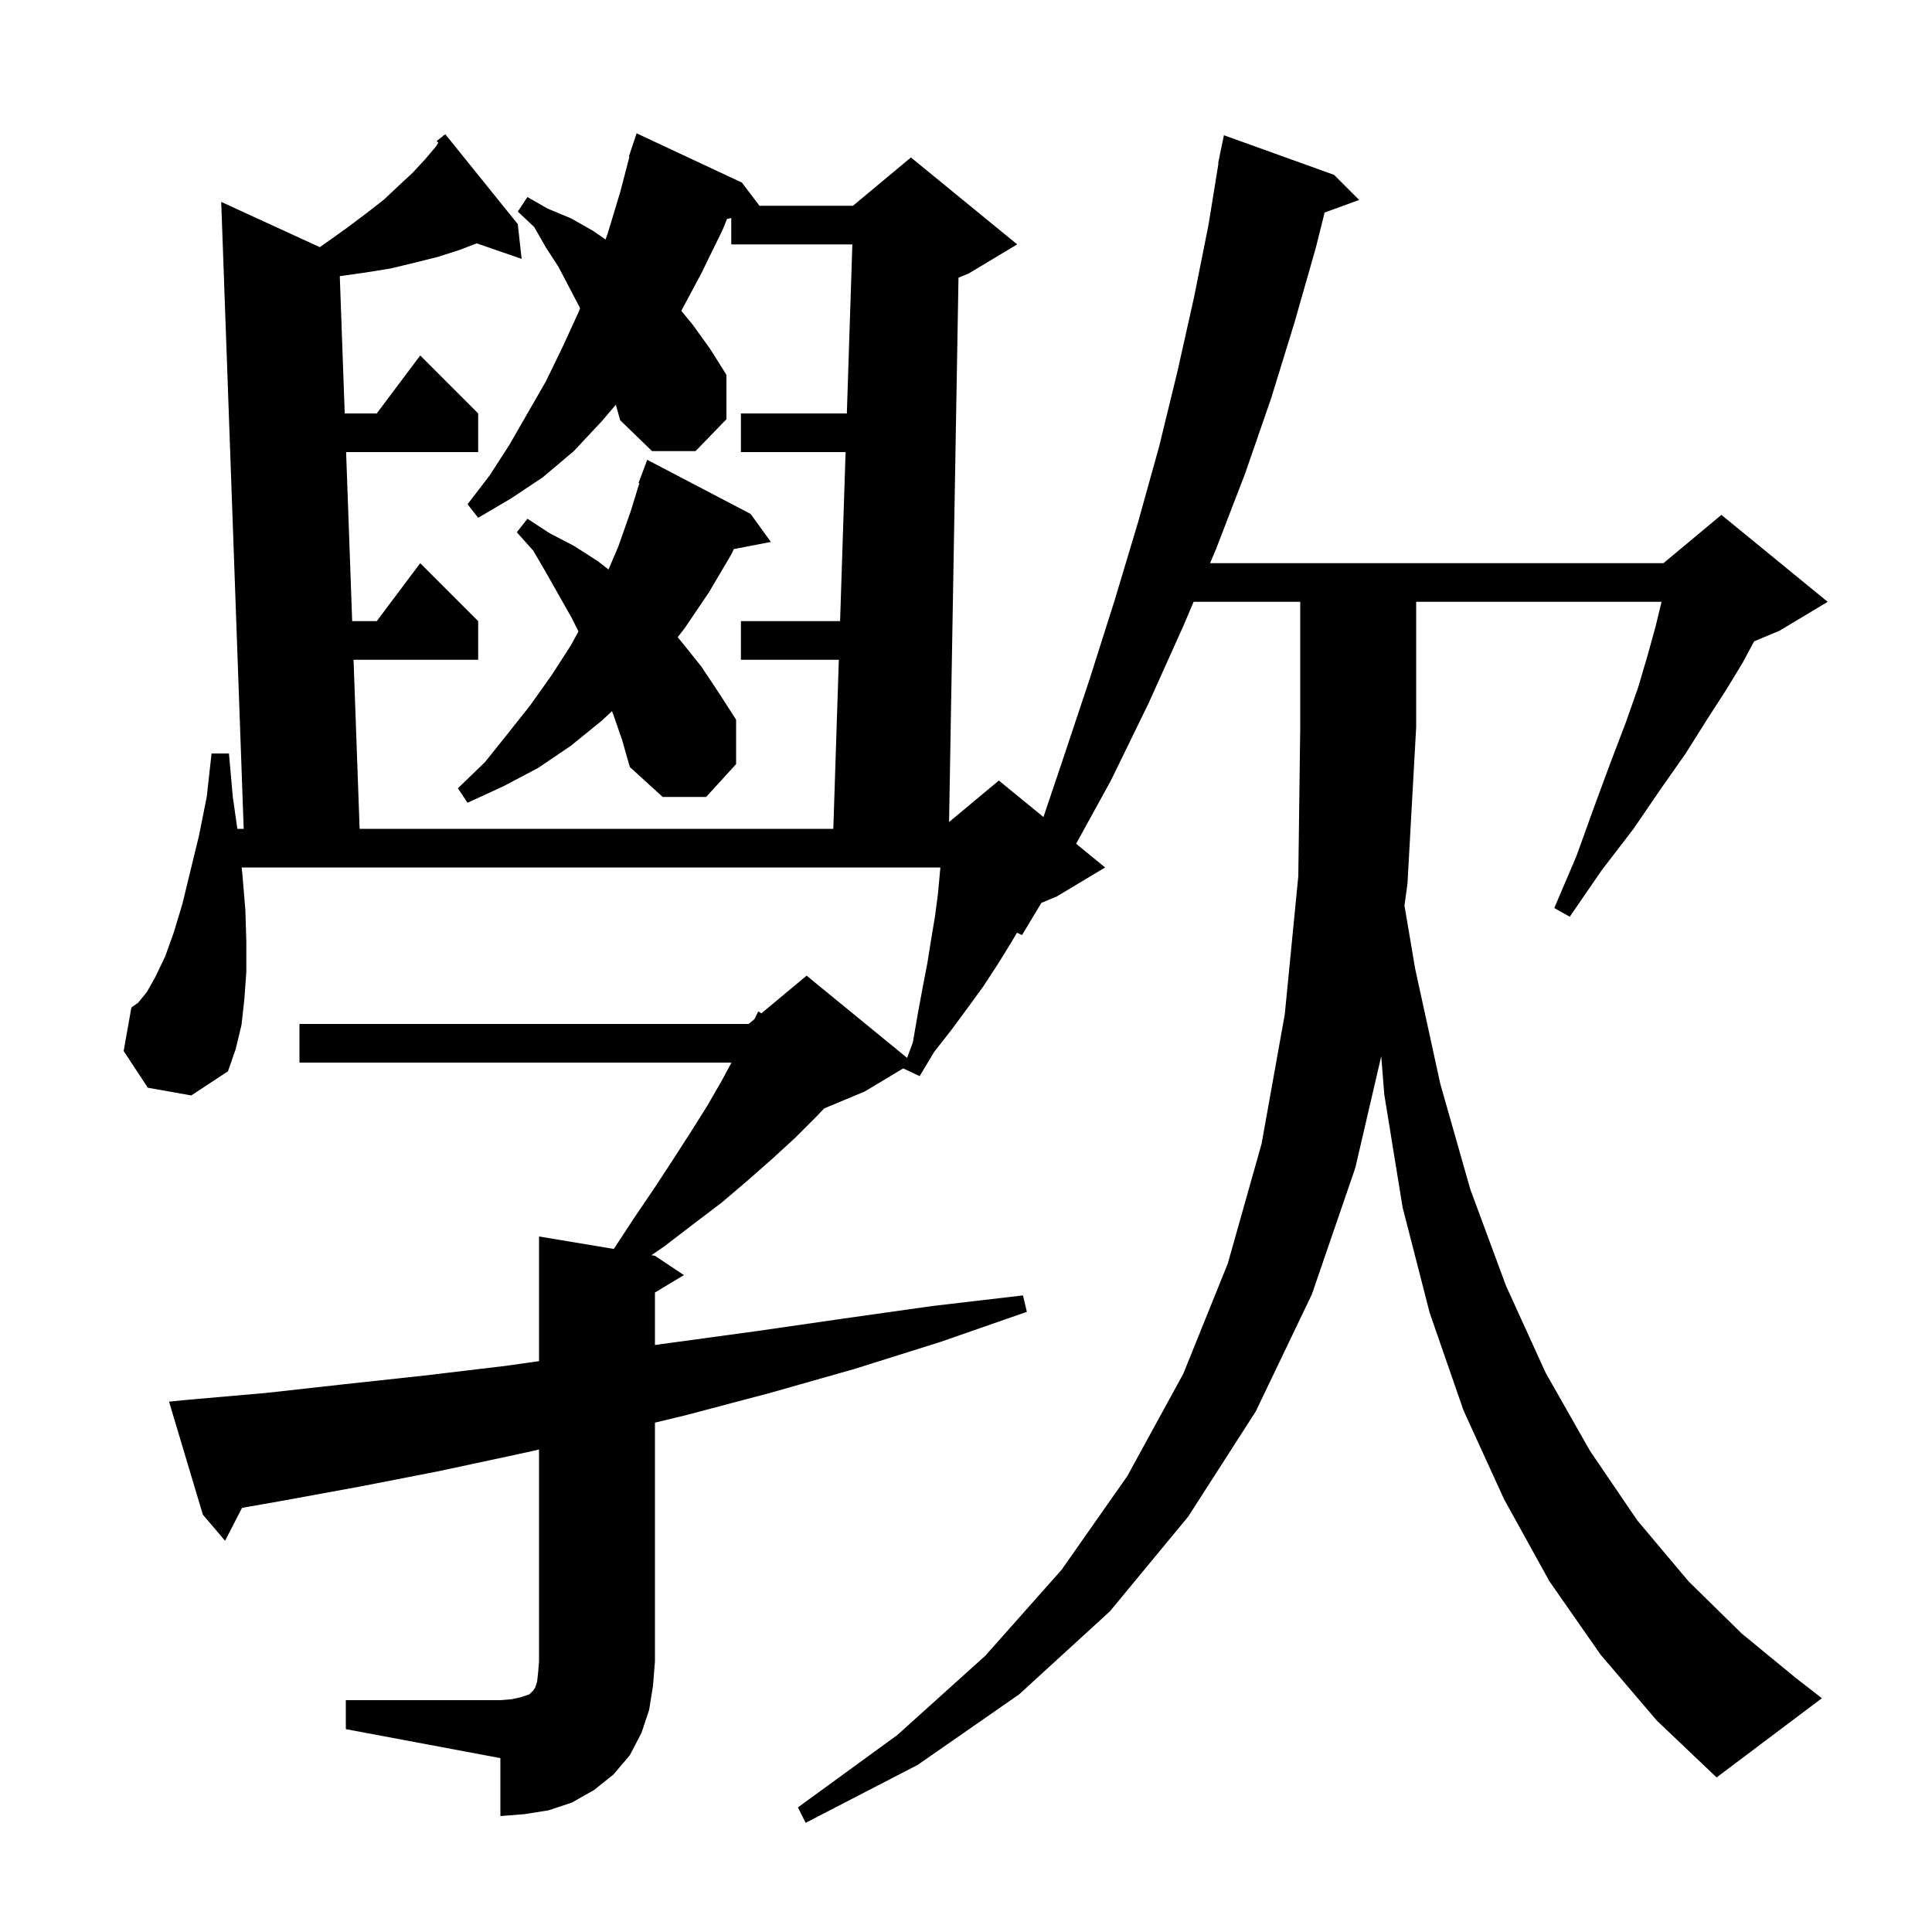 <svg xmlns="http://www.w3.org/2000/svg" xmlns:xlink="http://www.w3.org/1999/xlink" version="1.1" baseProfile="full" viewBox="0 0 200 200" width="200" height="200"><g fill="currentColor"><path d="M 165.7 171.3 L 160.4 163.7 L 155.7 155.2 L 151.5 146.0 L 148.0 135.9 L 145.2 125.0 L 143.3 113.3 L 142.986 109.342 L 140.3 120.9 L 135.8 134.0 L 130.0 146.1 L 123.0 157.0 L 114.9 166.8 L 105.5 175.4 L 95.0 182.7 L 83.4 188.7 L 82.6 187.1 L 92.9 179.6 L 102.0 171.4 L 109.9 162.5 L 116.7 152.8 L 122.5 142.2 L 127.1 130.8 L 130.6 118.4 L 133.0 105.0 L 134.4 90.7 L 134.6 75.3 L 134.6 62.3 L 123.562 62.3 L 122.5 64.8 L 118.9 72.8 L 115.0 80.8 L 111.4 87.345 L 114.4 89.8 L 109.4 92.8 L 107.8 93.467 L 105.8 96.8 L 105.277 96.554 L 104.6 97.7 L 103.3 99.8 L 101.8 102.1 L 100.2 104.3 L 98.5 106.6 L 96.7 108.9 L 95.2 111.4 L 93.5 110.6 L 89.5 113.0 L 85.319 114.742 L 84.5 115.6 L 82.3 117.8 L 79.9 120.0 L 77.4 122.2 L 74.7 124.5 L 71.8 126.7 L 68.8 129.0 L 67.434 129.939 L 67.8 130.0 L 70.8 132.0 L 67.8 133.8 L 67.8 139.234 L 69.5 139.0 L 78.3 137.8 L 87.3 136.5 L 96.5 135.2 L 105.9 134.1 L 106.3 135.8 L 97.4 138.9 L 88.5 141.7 L 79.7 144.2 L 71.0 146.5 L 67.8 147.272 L 67.8 172.0 L 67.6 174.5 L 67.2 177.0 L 66.4 179.4 L 65.2 181.7 L 63.5 183.7 L 61.5 185.3 L 59.2 186.6 L 56.8 187.4 L 54.3 187.8 L 51.8 188.0 L 51.8 182.0 L 35.8 179.0 L 35.8 176.0 L 51.8 176.0 L 53.0 175.9 L 53.9 175.7 L 54.8 175.4 L 55.2 175.0 L 55.4 174.7 L 55.6 174.1 L 55.7 173.2 L 55.8 172.0 L 55.8 150.053 L 53.8 150.5 L 45.4 152.3 L 37.2 153.9 L 29.0 155.4 L 25.058 156.09 L 23.3 159.5 L 21.0 156.8 L 17.5 145.1 L 19.5 144.9 L 27.5 144.2 L 35.6 143.3 L 43.9 142.4 L 52.3 141.4 L 55.8 140.906 L 55.8 128.0 L 63.529 129.288 L 63.6 129.2 L 65.7 126.0 L 67.8 122.9 L 69.7 120.0 L 71.5 117.2 L 73.2 114.5 L 74.7 111.9 L 75.723 110.0 L 31.0 110.0 L 31.0 106.0 L 77.5 106.0 L 78.1 105.5 L 78.5 104.7 L 78.815 104.904 L 83.5 101.0 L 93.903 109.512 L 94.5 107.9 L 95.0 105.0 L 95.5 102.3 L 96.0 99.7 L 96.4 97.2 L 96.8 94.8 L 97.1 92.5 L 97.3 90.3 L 97.348 89.8 L 25.018 89.8 L 25.1 90.6 L 25.4 94.2 L 25.5 97.5 L 25.5 100.6 L 25.3 103.4 L 25.0 106.1 L 24.4 108.6 L 23.6 110.9 L 19.8 113.4 L 15.3 112.6 L 12.8 108.8 L 13.6 104.3 L 14.3 103.8 L 15.2 102.7 L 16.1 101.1 L 17.1 99.0 L 18.0 96.5 L 18.9 93.5 L 19.7 90.2 L 20.6 86.5 L 21.4 82.5 L 21.9 78.0 L 23.7 78.0 L 24.1 82.5 L 24.571 85.8 L 25.228 85.8 L 22.9 20.9 L 33.104 25.584 L 33.8 25.1 L 35.9 23.6 L 37.9 22.1 L 39.7 20.7 L 41.3 19.2 L 42.7 17.9 L 44.0 16.5 L 45.1 15.2 L 45.378 14.783 L 45.2 14.6 L 45.823 14.115 L 45.9 14.0 L 45.928 14.034 L 46.1 13.9 L 53.6 23.2 L 54.0 26.8 L 49.352 25.194 L 47.5 25.9 L 45.3 26.6 L 42.9 27.2 L 40.4 27.8 L 37.9 28.2 L 35.175 28.589 L 35.685 42.8 L 39.0 42.8 L 43.5 36.8 L 49.5 42.8 L 49.5 46.8 L 35.829 46.8 L 36.457 64.3 L 39.0 64.3 L 43.5 58.3 L 49.5 64.3 L 49.5 68.3 L 36.6 68.3 L 37.228 85.8 L 86.265 85.8 L 86.835 68.3 L 76.7 68.3 L 76.7 64.3 L 86.965 64.3 L 87.535 46.8 L 76.7 46.8 L 76.7 42.8 L 87.665 42.8 L 88.235 25.3 L 75.7 25.3 L 75.7 22.566 L 75.262 22.668 L 74.8 23.8 L 72.6 28.3 L 70.526 32.178 L 71.7 33.6 L 73.5 36.1 L 75.2 38.8 L 75.2 43.4 L 72.0 46.7 L 67.5 46.7 L 64.2 43.5 L 63.752 41.898 L 62.3 43.6 L 59.4 46.7 L 56.2 49.4 L 52.9 51.6 L 49.5 53.6 L 48.4 52.2 L 50.7 49.2 L 52.7 46.1 L 56.5 39.5 L 58.2 36.0 L 59.9 32.3 L 60.049 31.903 L 60.0 31.8 L 57.8 27.6 L 56.5 25.6 L 55.3 23.5 L 53.6 21.9 L 54.6 20.4 L 56.7 21.6 L 59.1 22.6 L 61.4 23.9 L 62.683 24.793 L 62.9 24.2 L 64.2 19.9 L 65.162 16.214 L 65.1 16.2 L 65.9 13.8 L 76.8 18.9 L 78.621 21.3 L 88.3 21.3 L 94.3 16.3 L 105.3 25.3 L 100.3 28.3 L 99.223 28.749 L 98.247 85.094 L 103.4 80.8 L 108.018 84.578 L 110.0 78.7 L 112.8 70.3 L 115.4 62.1 L 117.8 54.1 L 120.0 46.2 L 121.9 38.4 L 123.6 30.8 L 125.1 23.3 L 126.137 16.904 L 126.1 16.9 L 126.275 16.054 L 126.3 15.9 L 126.307 15.901 L 126.7 14.0 L 138.1 18.1 L 140.7 20.7 L 137.125 22.0 L 136.2 25.7 L 134.0 33.4 L 131.6 41.2 L 128.9 49.0 L 125.9 56.8 L 125.263 58.3 L 172.2 58.3 L 178.2 53.3 L 189.2 62.3 L 184.2 65.3 L 181.592 66.387 L 180.4 68.6 L 178.7 71.4 L 176.7 74.5 L 174.5 78.0 L 171.9 81.7 L 169.1 85.8 L 165.8 90.1 L 162.5 94.9 L 160.9 94.0 L 163.2 88.6 L 165.0 83.6 L 166.7 79.0 L 168.3 74.8 L 169.6 71.1 L 170.6 67.7 L 171.4 64.8 L 172.0 62.3 L 146.6 62.3 L 146.6 75.3 L 145.7 91.5 L 145.39 93.742 L 146.5 100.3 L 149.1 112.2 L 152.2 123.1 L 155.9 133.1 L 160.0 142.1 L 164.6 150.2 L 169.5 157.4 L 174.8 163.7 L 180.3 169.1 L 185.9 173.7 L 188.6 175.8 L 177.7 184.0 L 171.5 178.1 Z M 63.5 74.0 L 63.352 73.616 L 62.3 74.6 L 59.1 77.2 L 55.7 79.5 L 52.1 81.4 L 48.4 83.1 L 47.4 81.6 L 50.2 78.9 L 52.6 75.9 L 54.9 73.0 L 57.1 69.9 L 59.1 66.8 L 59.883 65.365 L 59.2 64.0 L 56.6 59.4 L 55.2 57.0 L 53.5 55.1 L 54.6 53.7 L 56.9 55.2 L 59.4 56.5 L 61.9 58.1 L 62.991 58.954 L 64.0 56.6 L 65.3 52.9 L 66.185 50.023 L 66.1 50.0 L 67.0 47.6 L 77.7 53.2 L 79.8 56.1 L 75.967 56.84 L 75.7 57.4 L 73.4 61.3 L 70.9 65.0 L 70.155 65.966 L 70.6 66.5 L 72.6 69.0 L 74.4 71.7 L 76.2 74.5 L 76.2 79.1 L 73.1 82.5 L 68.6 82.5 L 65.2 79.4 L 64.4 76.6 Z "/></g></svg>